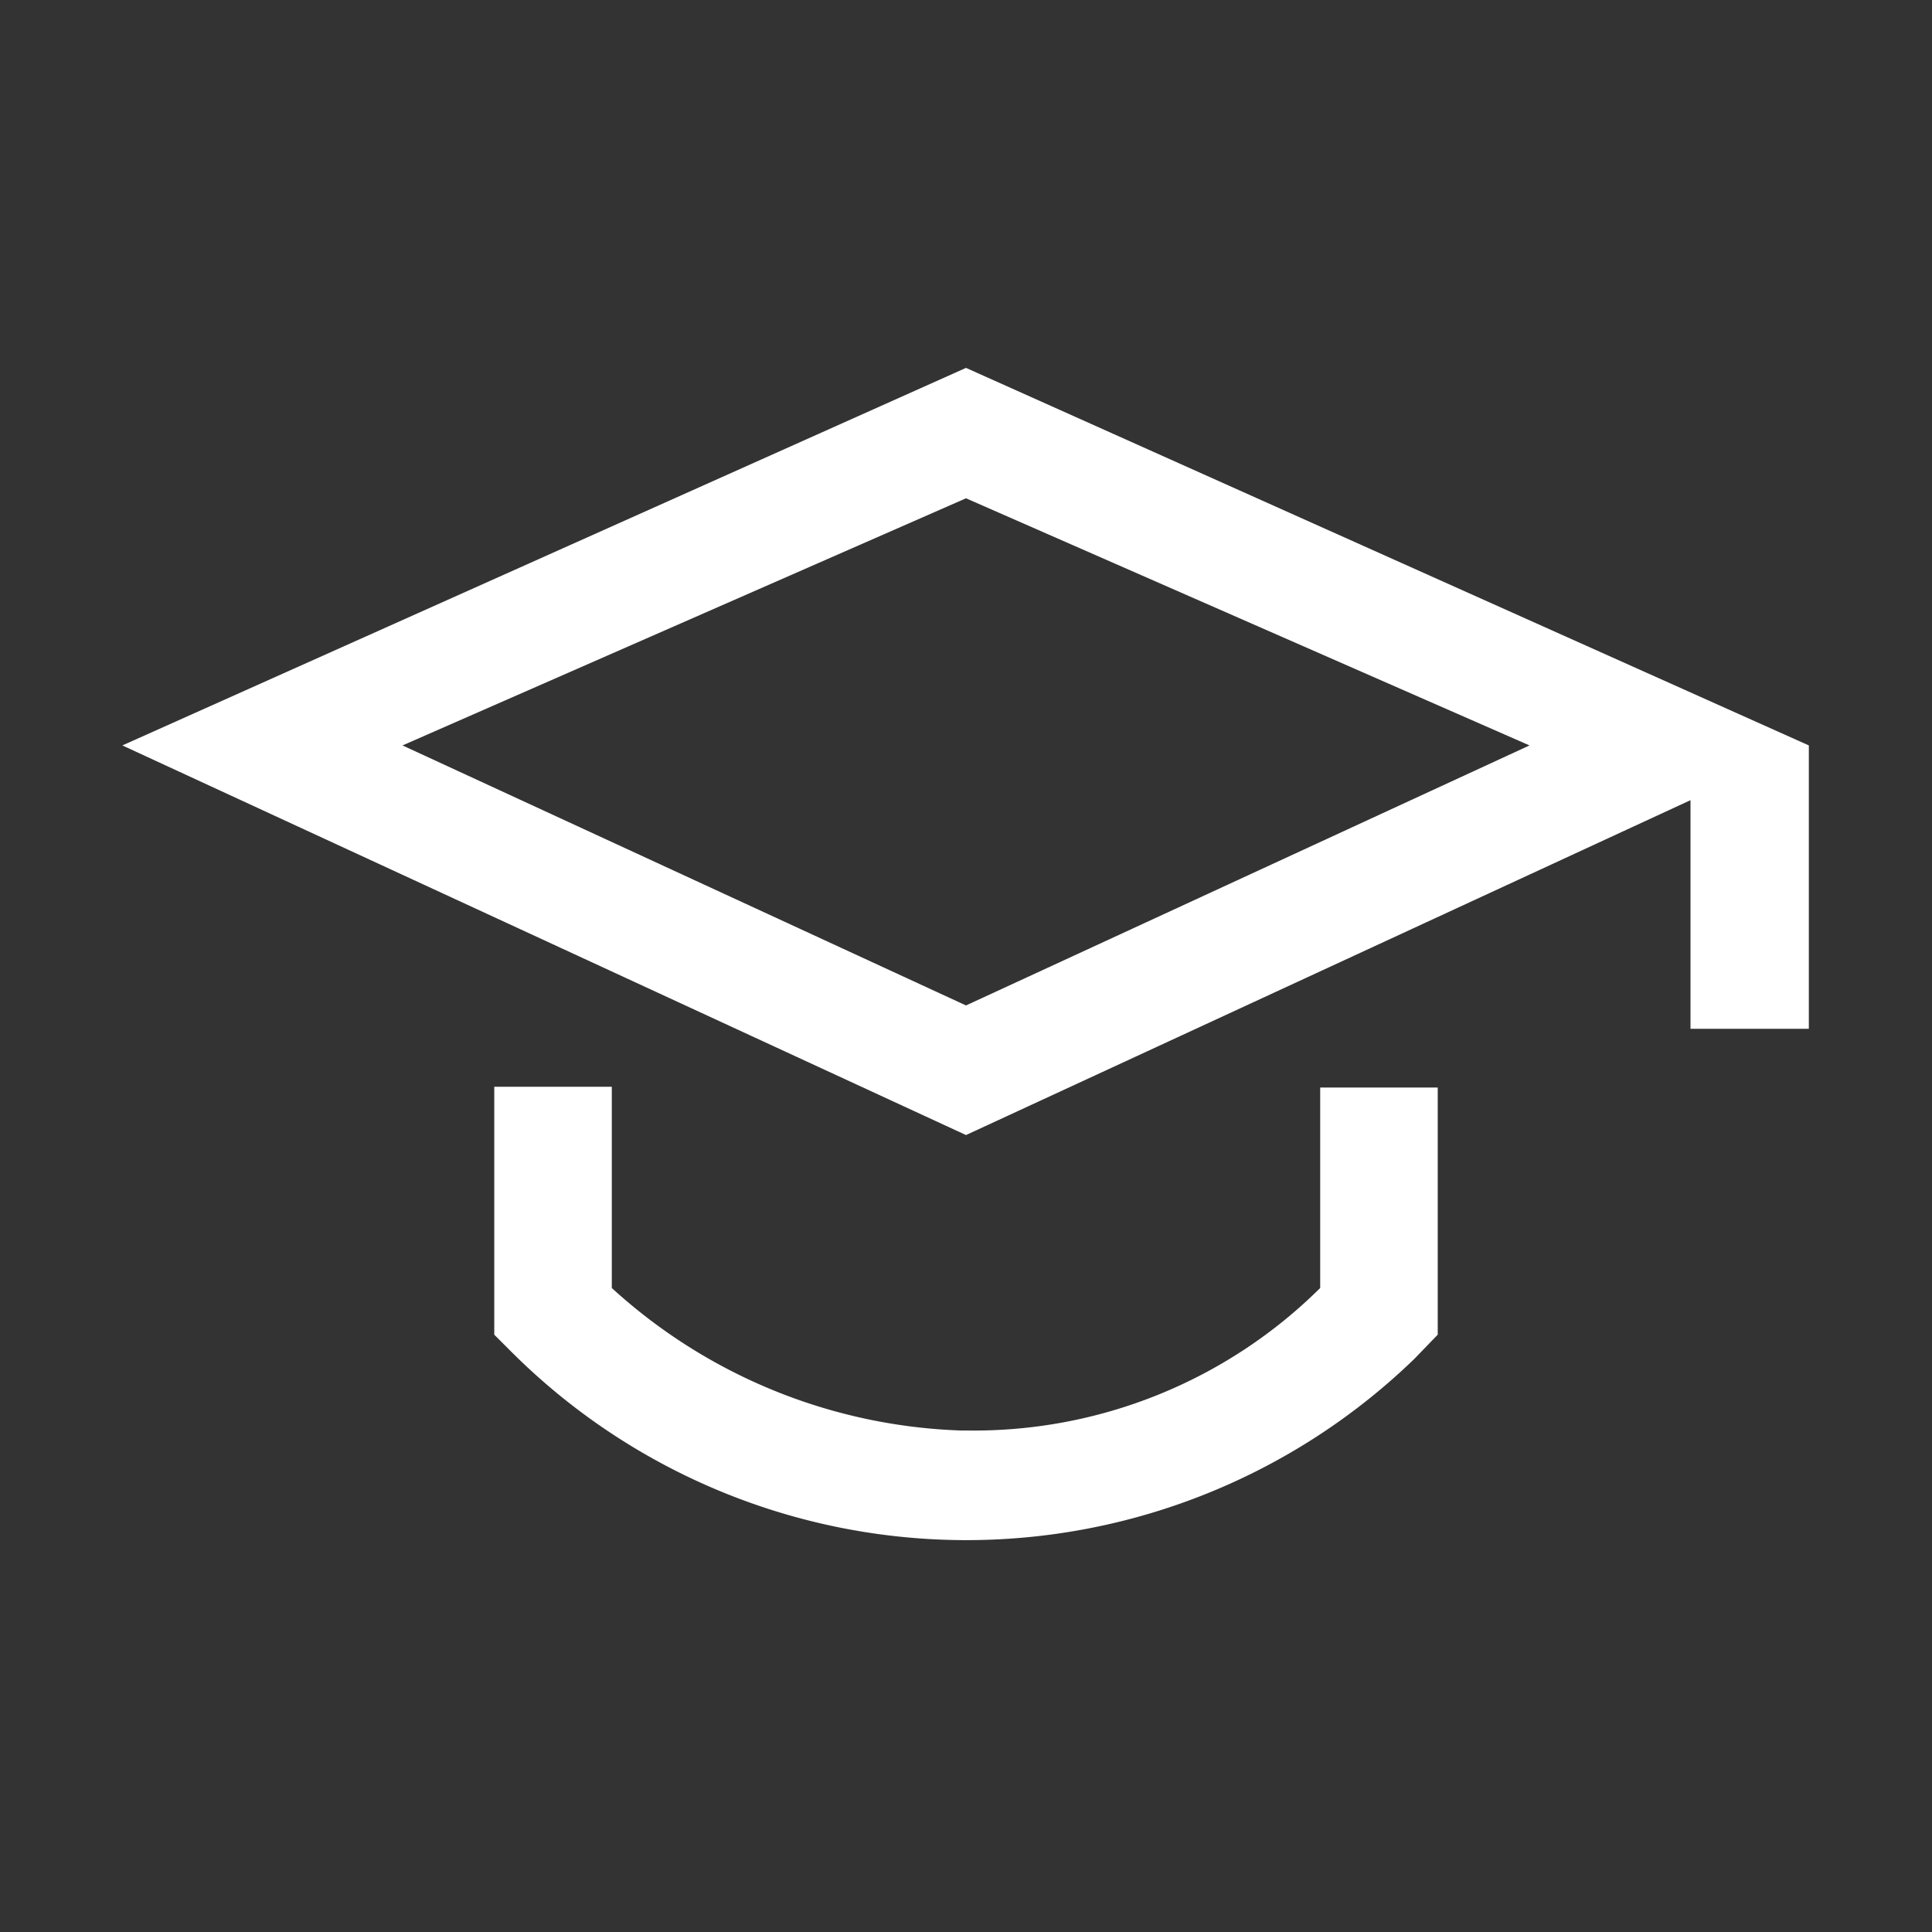 <?xml version="1.0" encoding="UTF-8"?>
<svg xmlns="http://www.w3.org/2000/svg" id="Layer_1" data-name="Layer 1" viewBox="0 0 24 24">
  <rect x="0" y="0" width="24" height="24" fill="#333333" stroke="none"/>
  <defs>
    <style>.cls-1{fill:#fff;}</style>
  </defs>
  <title>Event Category Icons</title>
  <path class="cls-1" d="M12,4.57,1.52,9.26,12,14.1l9-4.16v2.84h1.47V9.26Zm0,7.92L5,9.26l7-3.07,7,3.07Z"></path>
  <path class="cls-1" d="M16.4,16A6.11,6.11,0,0,1,12,17.77h-.07A6.77,6.77,0,0,1,7.6,16v-2.5H6.14v3.08l.22.22a8,8,0,0,0,11.21.08l.29-.3V13.51H16.4Z"></path>
</svg>
